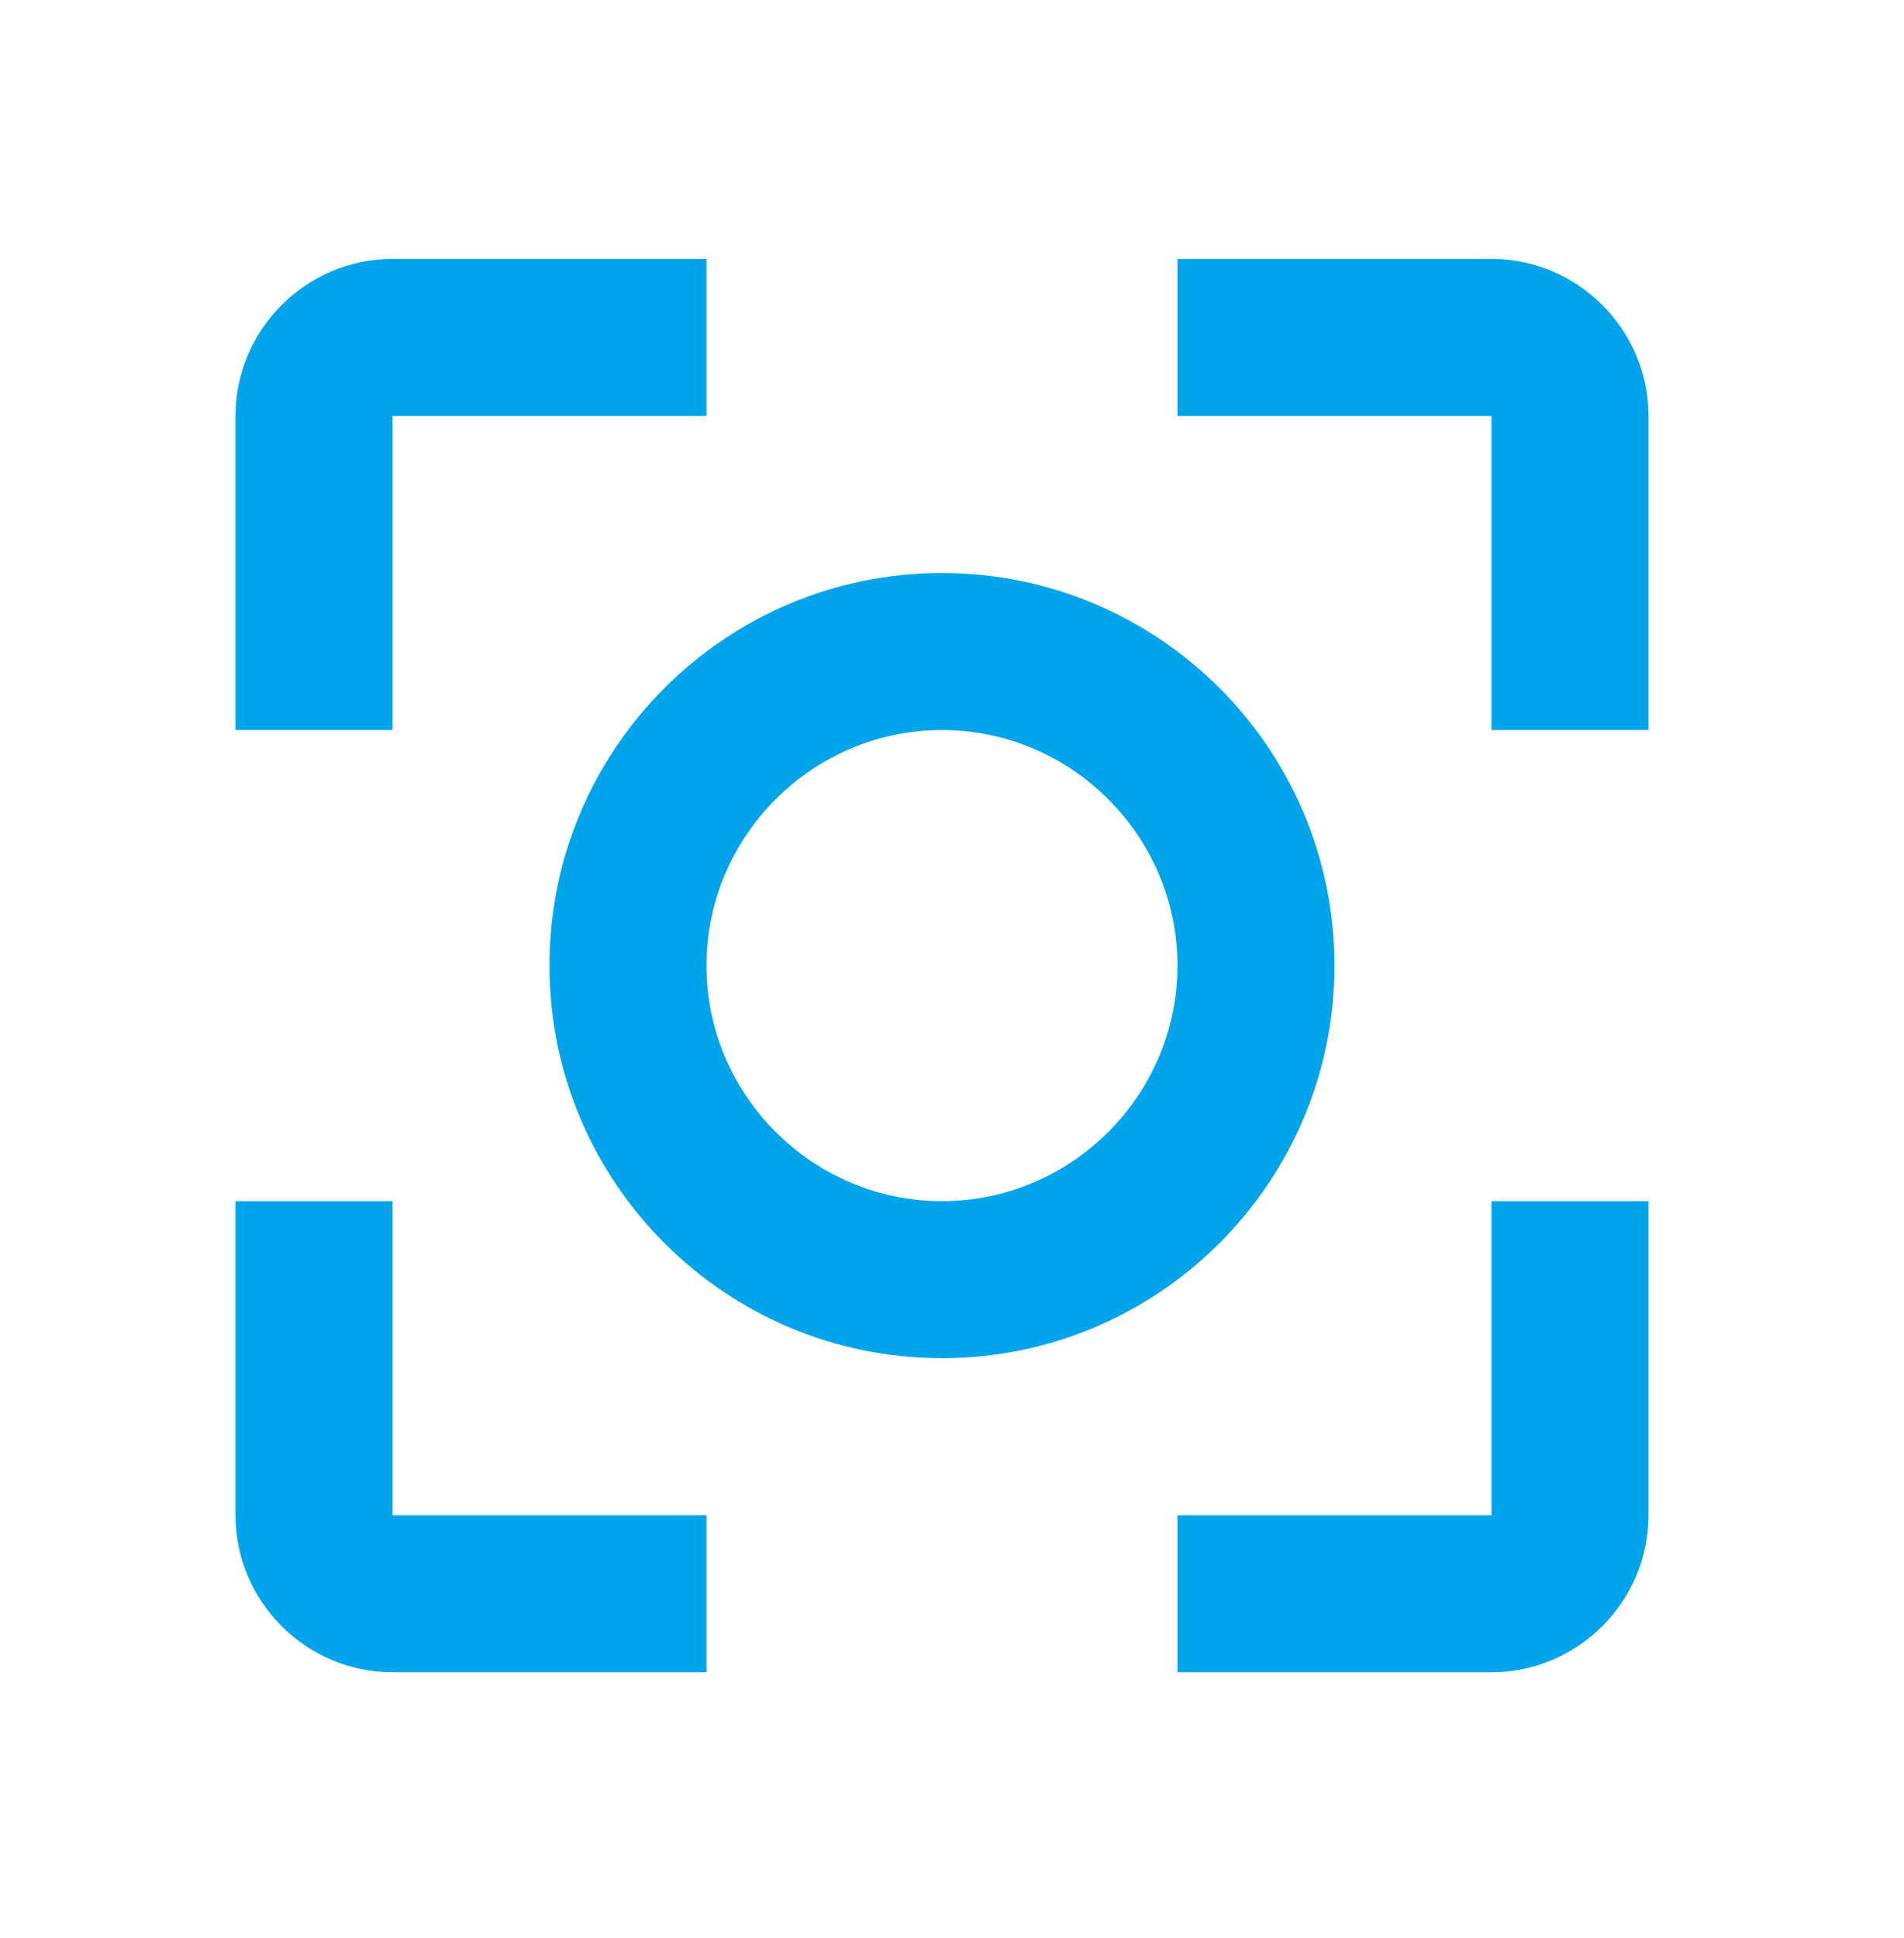 <svg xmlns="http://www.w3.org/2000/svg" width="57" height="58" viewBox="0 0 57 58" fill="none"><path d="M39.95 28.9C39.95 22.414 34.686 17.15 28.2 17.15C21.714 17.15 16.45 22.414 16.45 28.9C16.45 35.386 21.714 40.65 28.2 40.65C34.686 40.65 39.95 35.386 39.95 28.9ZM28.2 35.95C24.323 35.95 21.15 32.778 21.15 28.9C21.15 25.023 24.323 21.85 28.2 21.85C32.077 21.85 35.25 25.023 35.25 28.9C35.25 32.778 32.077 35.95 28.2 35.95ZM11.75 35.95H7.05V45.35C7.05 47.935 9.165 50.05 11.75 50.05H21.15V45.35H11.75V35.95ZM11.75 12.45H21.15V7.75H11.75C9.165 7.75 7.05 9.865 7.05 12.45V21.85H11.75V12.45ZM44.65 7.75H35.25V12.45H44.65V21.85H49.35V12.45C49.35 9.865 47.235 7.75 44.65 7.75ZM44.65 45.35H35.25V50.05H44.65C47.235 50.05 49.35 47.935 49.35 45.35V35.95H44.65V45.35Z" fill="#00A4EB"></path></svg>
